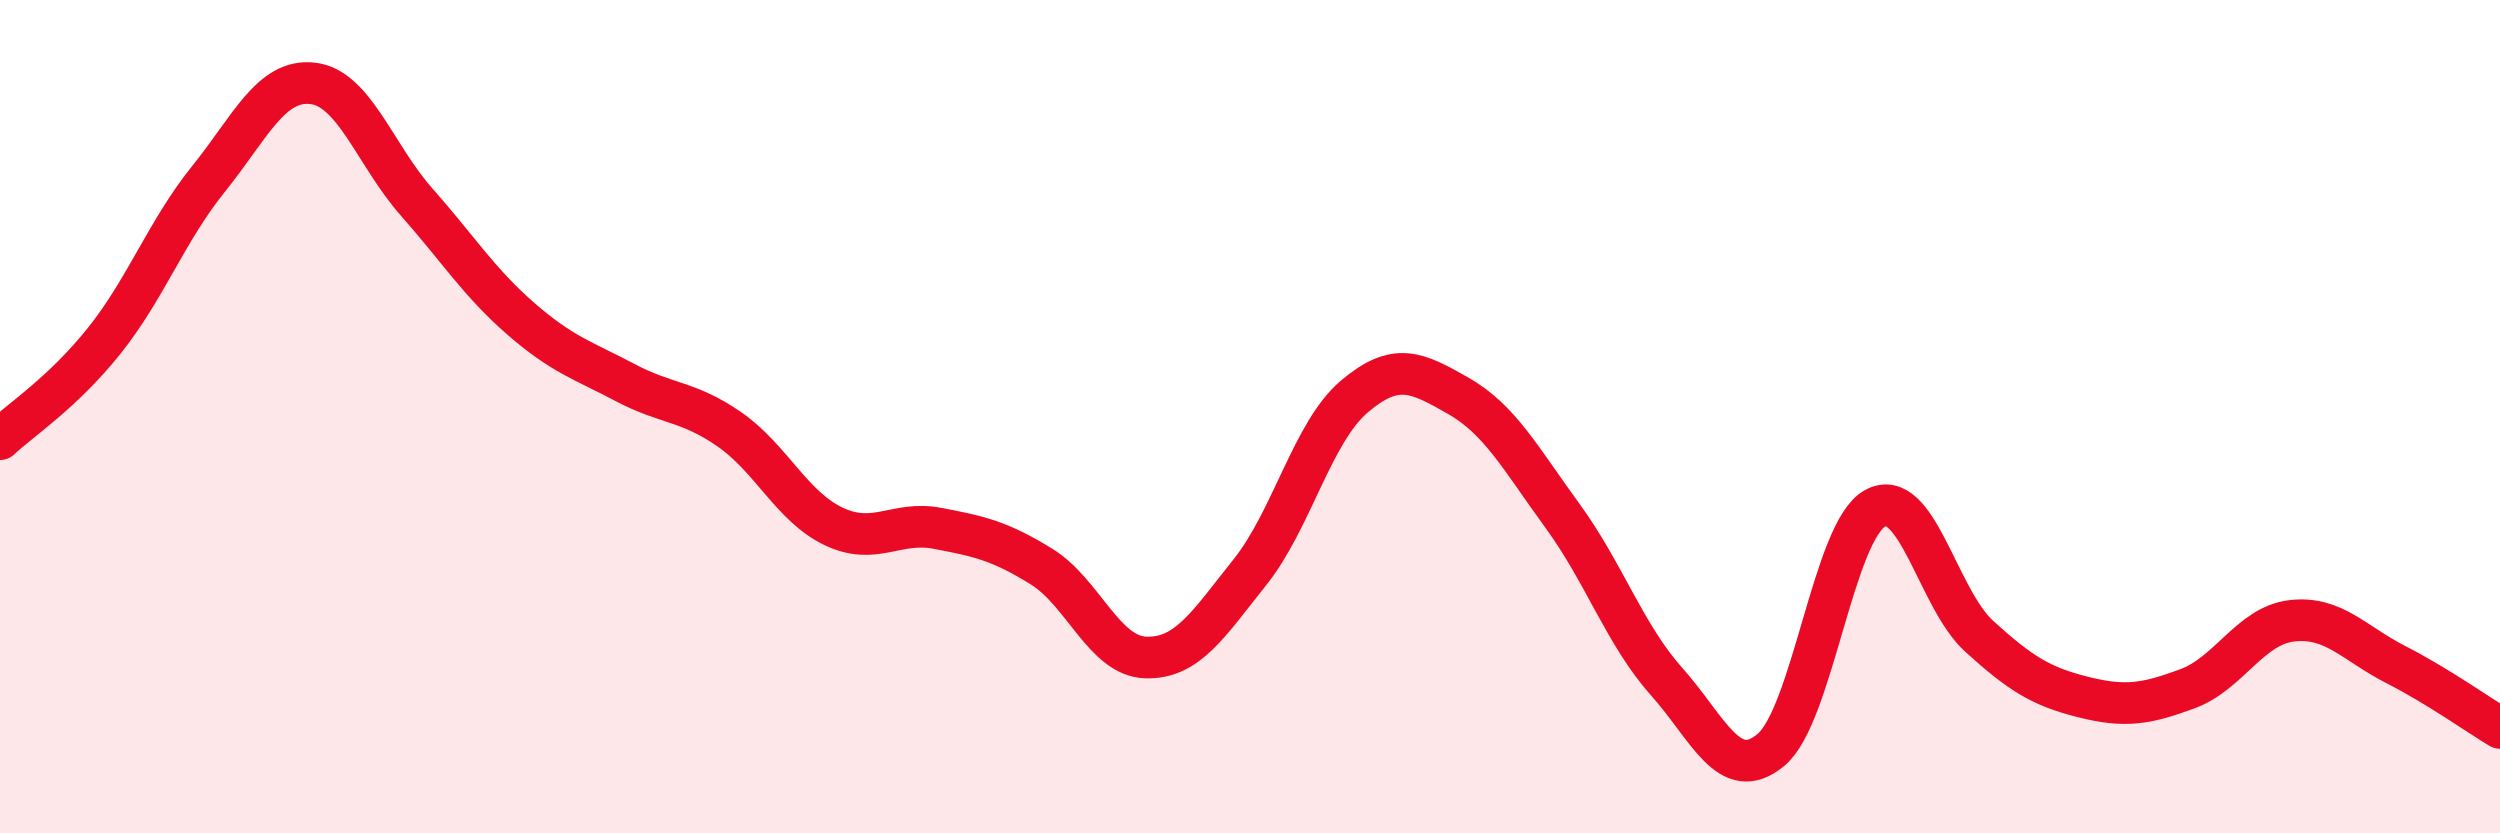 
    <svg width="60" height="20" viewBox="0 0 60 20" xmlns="http://www.w3.org/2000/svg">
      <path
        d="M 0,10.54 C 0.5,10.07 1.5,9.43 2.5,8.18 C 3.5,6.93 4,5.54 5,4.3 C 6,3.06 6.5,1.89 7.5,2 C 8.5,2.11 9,3.72 10,4.85 C 11,5.98 11.5,6.78 12.5,7.65 C 13.5,8.52 14,8.65 15,9.18 C 16,9.71 16.5,9.61 17.5,10.3 C 18.5,10.99 19,12.15 20,12.63 C 21,13.11 21.5,12.49 22.5,12.68 C 23.5,12.87 24,12.98 25,13.6 C 26,14.22 26.5,15.75 27.5,15.78 C 28.5,15.81 29,14.98 30,13.73 C 31,12.48 31.5,10.37 32.5,9.52 C 33.5,8.67 34,8.93 35,9.5 C 36,10.07 36.5,11.01 37.5,12.38 C 38.5,13.75 39,15.24 40,16.36 C 41,17.48 41.5,18.83 42.5,18 C 43.5,17.17 44,12.75 45,12.2 C 46,11.65 46.5,14.36 47.5,15.27 C 48.5,16.18 49,16.48 50,16.73 C 51,16.98 51.5,16.9 52.5,16.53 C 53.5,16.16 54,15.02 55,14.9 C 56,14.78 56.5,15.44 57.5,15.95 C 58.5,16.46 59.5,17.17 60,17.47L60 20L0 20Z"
        fill="#EB0A25"
        opacity="0.1"
        stroke-linecap="round"
        stroke-linejoin="round"
      />
      <path
        d="M 0,10.54 C 0.5,10.07 1.5,9.43 2.5,8.18 C 3.5,6.93 4,5.54 5,4.3 C 6,3.06 6.5,1.89 7.5,2 C 8.5,2.11 9,3.72 10,4.85 C 11,5.98 11.5,6.78 12.5,7.65 C 13.5,8.52 14,8.65 15,9.18 C 16,9.71 16.5,9.61 17.5,10.3 C 18.5,10.99 19,12.15 20,12.63 C 21,13.11 21.5,12.49 22.5,12.68 C 23.5,12.87 24,12.98 25,13.6 C 26,14.22 26.5,15.75 27.5,15.78 C 28.5,15.81 29,14.98 30,13.73 C 31,12.48 31.5,10.37 32.5,9.52 C 33.5,8.67 34,8.93 35,9.5 C 36,10.07 36.5,11.01 37.5,12.38 C 38.5,13.75 39,15.24 40,16.36 C 41,17.48 41.5,18.83 42.5,18 C 43.5,17.17 44,12.75 45,12.2 C 46,11.65 46.5,14.36 47.5,15.27 C 48.5,16.18 49,16.48 50,16.73 C 51,16.98 51.5,16.9 52.5,16.53 C 53.5,16.16 54,15.02 55,14.9 C 56,14.78 56.5,15.44 57.5,15.95 C 58.5,16.46 59.5,17.17 60,17.47"
        stroke="#EB0A25"
        stroke-width="1"
        fill="none"
        stroke-linecap="round"
        stroke-linejoin="round"
      />
    </svg>
  